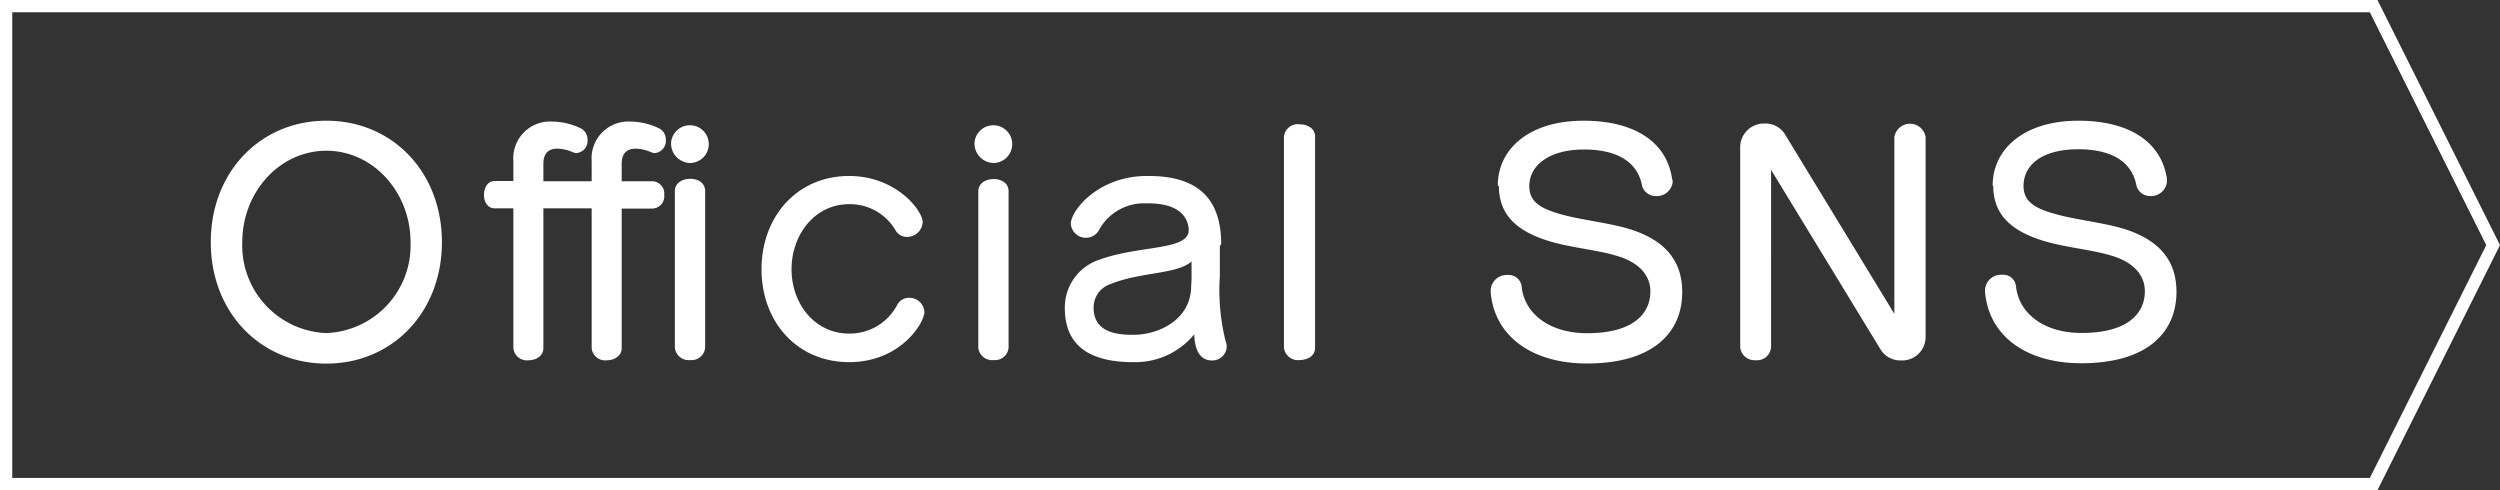 <svg xmlns="http://www.w3.org/2000/svg" width="204" height="40"><rect width="100%" height="100%" fill="#333333" stroke="none"/><defs><style>.b7367af6-fd1b-4fc1-849c-1b1fffdbd37a{fill:#fff}</style></defs><g id="babf184b-b6eb-4489-bdde-2357bf5258c2" data-name="レイヤー 2"><g id="aca8f32f-f2d7-441f-8f3d-ec2796d89a94" data-name="ナビゲーション"><path class="b7367af6-fd1b-4fc1-849c-1b1fffdbd37a" d="M193.38 1l9.5 19-9.5 19H1V1h192.38m.62-1H0v40h194l10-20-10-20z"/><path class="b7367af6-fd1b-4fc1-849c-1b1fffdbd37a" d="M17.2 19.76c0-5.74 4.06-9.91 9.43-9.91s9.43 4.17 9.43 9.91-4.06 9.91-9.43 9.91-9.43-4.17-9.43-9.91zm16.3 0c0-4.08-3.05-7.46-6.87-7.46s-6.86 3.38-6.86 7.46a7.15 7.15 0 006.86 7.42 7.16 7.16 0 006.87-7.42zM48.28 17h-3.94v11.4c0 .65-.6 1-1.22 1a1.11 1.11 0 01-1.23-1V17h-1.53c-.58 0-.87-.55-.87-1.1s.29-1.13.87-1.13h1.53v-1.63a3 3 0 013.17-3.22 5.4 5.4 0 012.28.53 1 1 0 01.6.93 1 1 0 01-.88 1.11.92.92 0 01-.32-.07 3.36 3.36 0 00-1.27-.29c-.7 0-1.13.38-1.13 1.22v1.44h3.94v-1.65a3 3 0 013.17-3.22 5.44 5.44 0 012.28.53 1 1 0 01.6.93 1 1 0 01-.89 1.11.82.82 0 01-.31-.07 3.36 3.36 0 00-1.27-.29c-.7 0-1.13.38-1.13 1.22v1.44h2.47a1 1 0 011 1.11 1 1 0 01-1 1.12h-2.47V28.4c0 .65-.6 1-1.23 1a1.1 1.1 0 01-1.22-1zm6.48-5.35a1.54 1.54 0 111.54 1.65 1.59 1.59 0 01-1.54-1.63zm.31 3.94c0-.67.63-1 1.25-1s1.22.32 1.22 1v12.79a1.11 1.11 0 01-1.22 1 1.13 1.13 0 01-1.25-1zm14.22 13.96c-4.27 0-7.15-3.31-7.15-7.58s2.88-7.61 7.15-7.61c3.84 0 6 2.83 6 3.77a1.27 1.27 0 01-1.29 1.2 1.05 1.05 0 01-.92-.53 4.3 4.3 0 00-3.79-2.14c-2.81 0-4.7 2.5-4.7 5.31s1.89 5.25 4.7 5.25a4.37 4.37 0 003.91-2.32 1.09 1.09 0 011-.6 1.22 1.22 0 011.23 1.2c-.04.88-1.96 4.05-6.14 4.05zm10.23-17.88a1.54 1.54 0 111.54 1.63 1.59 1.59 0 01-1.54-1.63zm.31 3.94c0-.67.63-1 1.25-1s1.22.32 1.22 1v12.77a1.11 1.11 0 01-1.22 1 1.13 1.13 0 01-1.25-1zm19.71 4.46v2.45a17.2 17.2 0 00.46 5.28 1.47 1.47 0 01.1.5 1.17 1.17 0 01-1.25 1.11c-.48 0-1.3-.27-1.39-1.95a.47.47 0 010-.19 6.22 6.22 0 01-5 2.28c-3.14 0-5.57-1.05-5.57-4.41a4.1 4.1 0 012.79-3.94C92.94 20 97 20.46 97 18.78v-.12c-.14-1.32-1.25-2.07-3.34-2.07h-.38a4.19 4.19 0 00-3.63 2.23 1.18 1.18 0 01-1 .58 1.22 1.22 0 01-1.27-1.15c0-1 2.07-3.77 6-3.89h.36c4.16 0 5.91 2 5.91 5.57zm-2.31 2.74v-1.47c-1.23 1.06-4.15.84-6.58 1.83a2 2 0 00-1.41 1.94c0 1.9 1.68 2.21 3.14 2.21h.12c2 0 4.7-1.2 4.7-4zm7.54-11.67a1.14 1.14 0 011.27-1c.65 0 1.27.34 1.27 1v17.24c0 .67-.62 1-1.27 1a1.15 1.15 0 01-1.27-1zm17.45 4.01c0-3 2.56-5.3 7-5.3 4.08 0 6.77 1.68 7.22 4.73a.92.92 0 01.05.28 1.3 1.3 0 01-1.36 1.14 1.18 1.18 0 01-1.13-.8c-.31-1.82-1.82-3-4.75-3-2.78 0-4.46 1.25-4.46 3 0 1.32 1 1.87 2.83 2.35 1.34.36 3.29.6 4.85 1 3 .79 4.8 2.4 4.8 5.28 0 3.31-2.38 5.83-7.78 5.83-4.46 0-7.54-2.21-7.85-5.81v-.21a1.31 1.31 0 011.39-1.2 1.06 1.06 0 011.13.89c.19 2.2 2.21 3.86 5.35 3.86 3.72 0 5.16-1.56 5.16-3.41 0-1.32-.93-2.4-2.83-2.93-1.44-.43-3.29-.6-5-1.05-2.9-.79-4.53-2.14-4.53-4.61zm22.3-1.29V28.3a1.14 1.14 0 01-1.27 1.09A1.16 1.16 0 01142 28.3V12.08a1.94 1.94 0 012-2 1.87 1.87 0 011.63.84l8.95 14.69V11.19a1.29 1.29 0 012.55 0v16.32a1.91 1.91 0 01-2 1.9 1.88 1.88 0 01-1.66-.87zm18.08 1.29c0-3 2.57-5.3 7-5.3 4.08 0 6.76 1.68 7.22 4.73a1.37 1.37 0 010 .28 1.3 1.3 0 01-1.3 1.14 1.17 1.17 0 01-1.18-.82c-.31-1.82-1.82-3-4.75-3s-4.47 1.25-4.47 3c0 1.32 1 1.87 2.84 2.35 1.34.36 3.28.6 4.84 1 3 .79 4.8 2.4 4.8 5.28 0 3.31-2.37 5.83-7.77 5.83-4.47 0-7.54-2.21-7.85-5.81v-.21a1.31 1.31 0 011.4-1.2 1.05 1.05 0 011.12.89c.2 2.2 2.21 3.86 5.36 3.86 3.72 0 5.16-1.56 5.16-3.41 0-1.32-.94-2.4-2.83-2.93-1.44-.43-3.29-.6-5-1.05-2.91-.79-4.54-2.14-4.54-4.61z"/></g></g></svg>